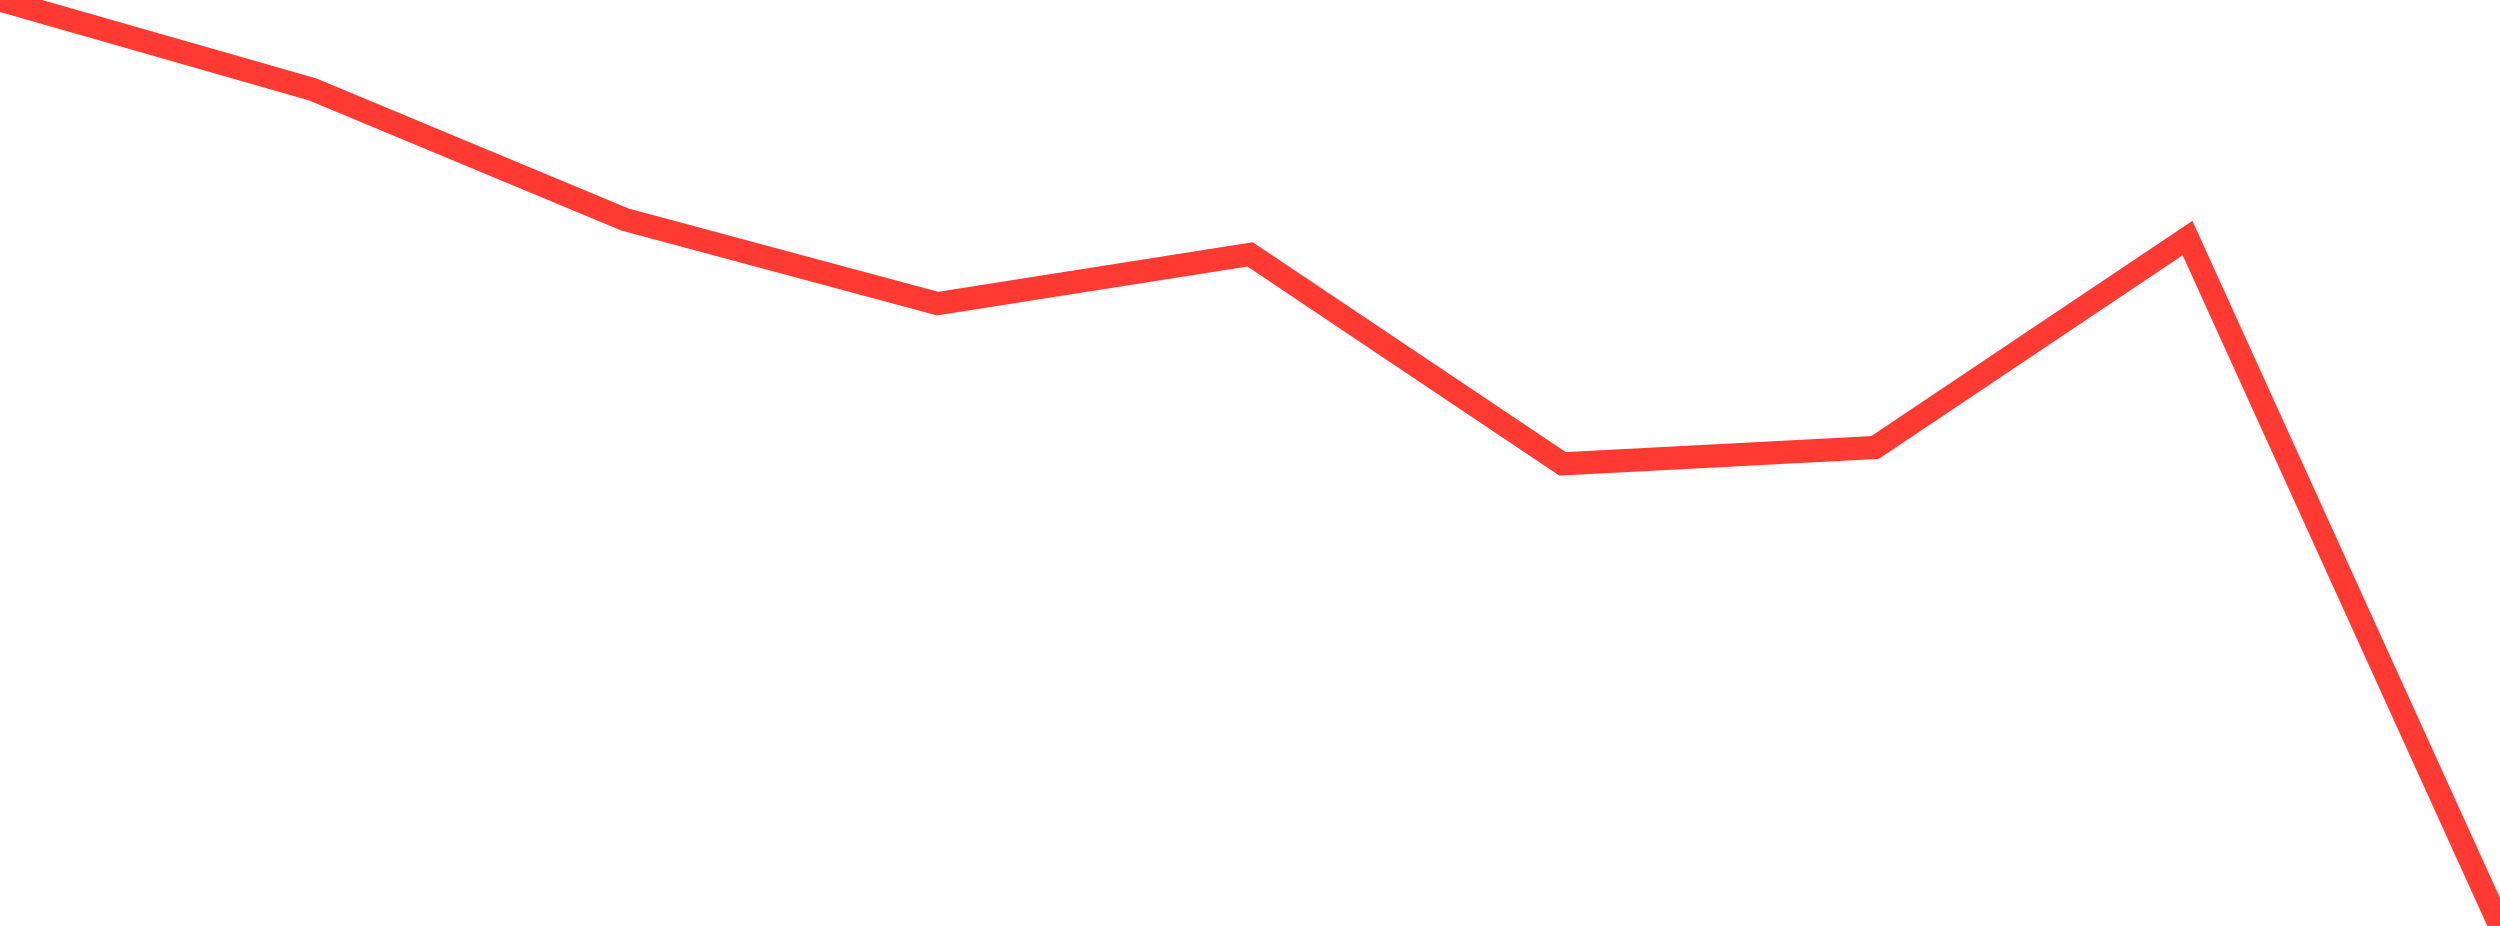 <?xml version="1.0" standalone="no"?>
<!DOCTYPE svg PUBLIC "-//W3C//DTD SVG 1.1//EN" "http://www.w3.org/Graphics/SVG/1.1/DTD/svg11.dtd">

<svg width="135" height="50" viewBox="0 0 135 50" preserveAspectRatio="none" 
  xmlns="http://www.w3.org/2000/svg"
  xmlns:xlink="http://www.w3.org/1999/xlink">


<polyline points="0.0, 0.0 16.875, 4.827 33.75, 11.856 50.625, 16.394 67.5, 13.735 84.375, 25.047 101.25, 24.164 118.125, 12.854 135.0, 50.0" fill="none" stroke="#ff3a33" stroke-width="1.25"/>

</svg>